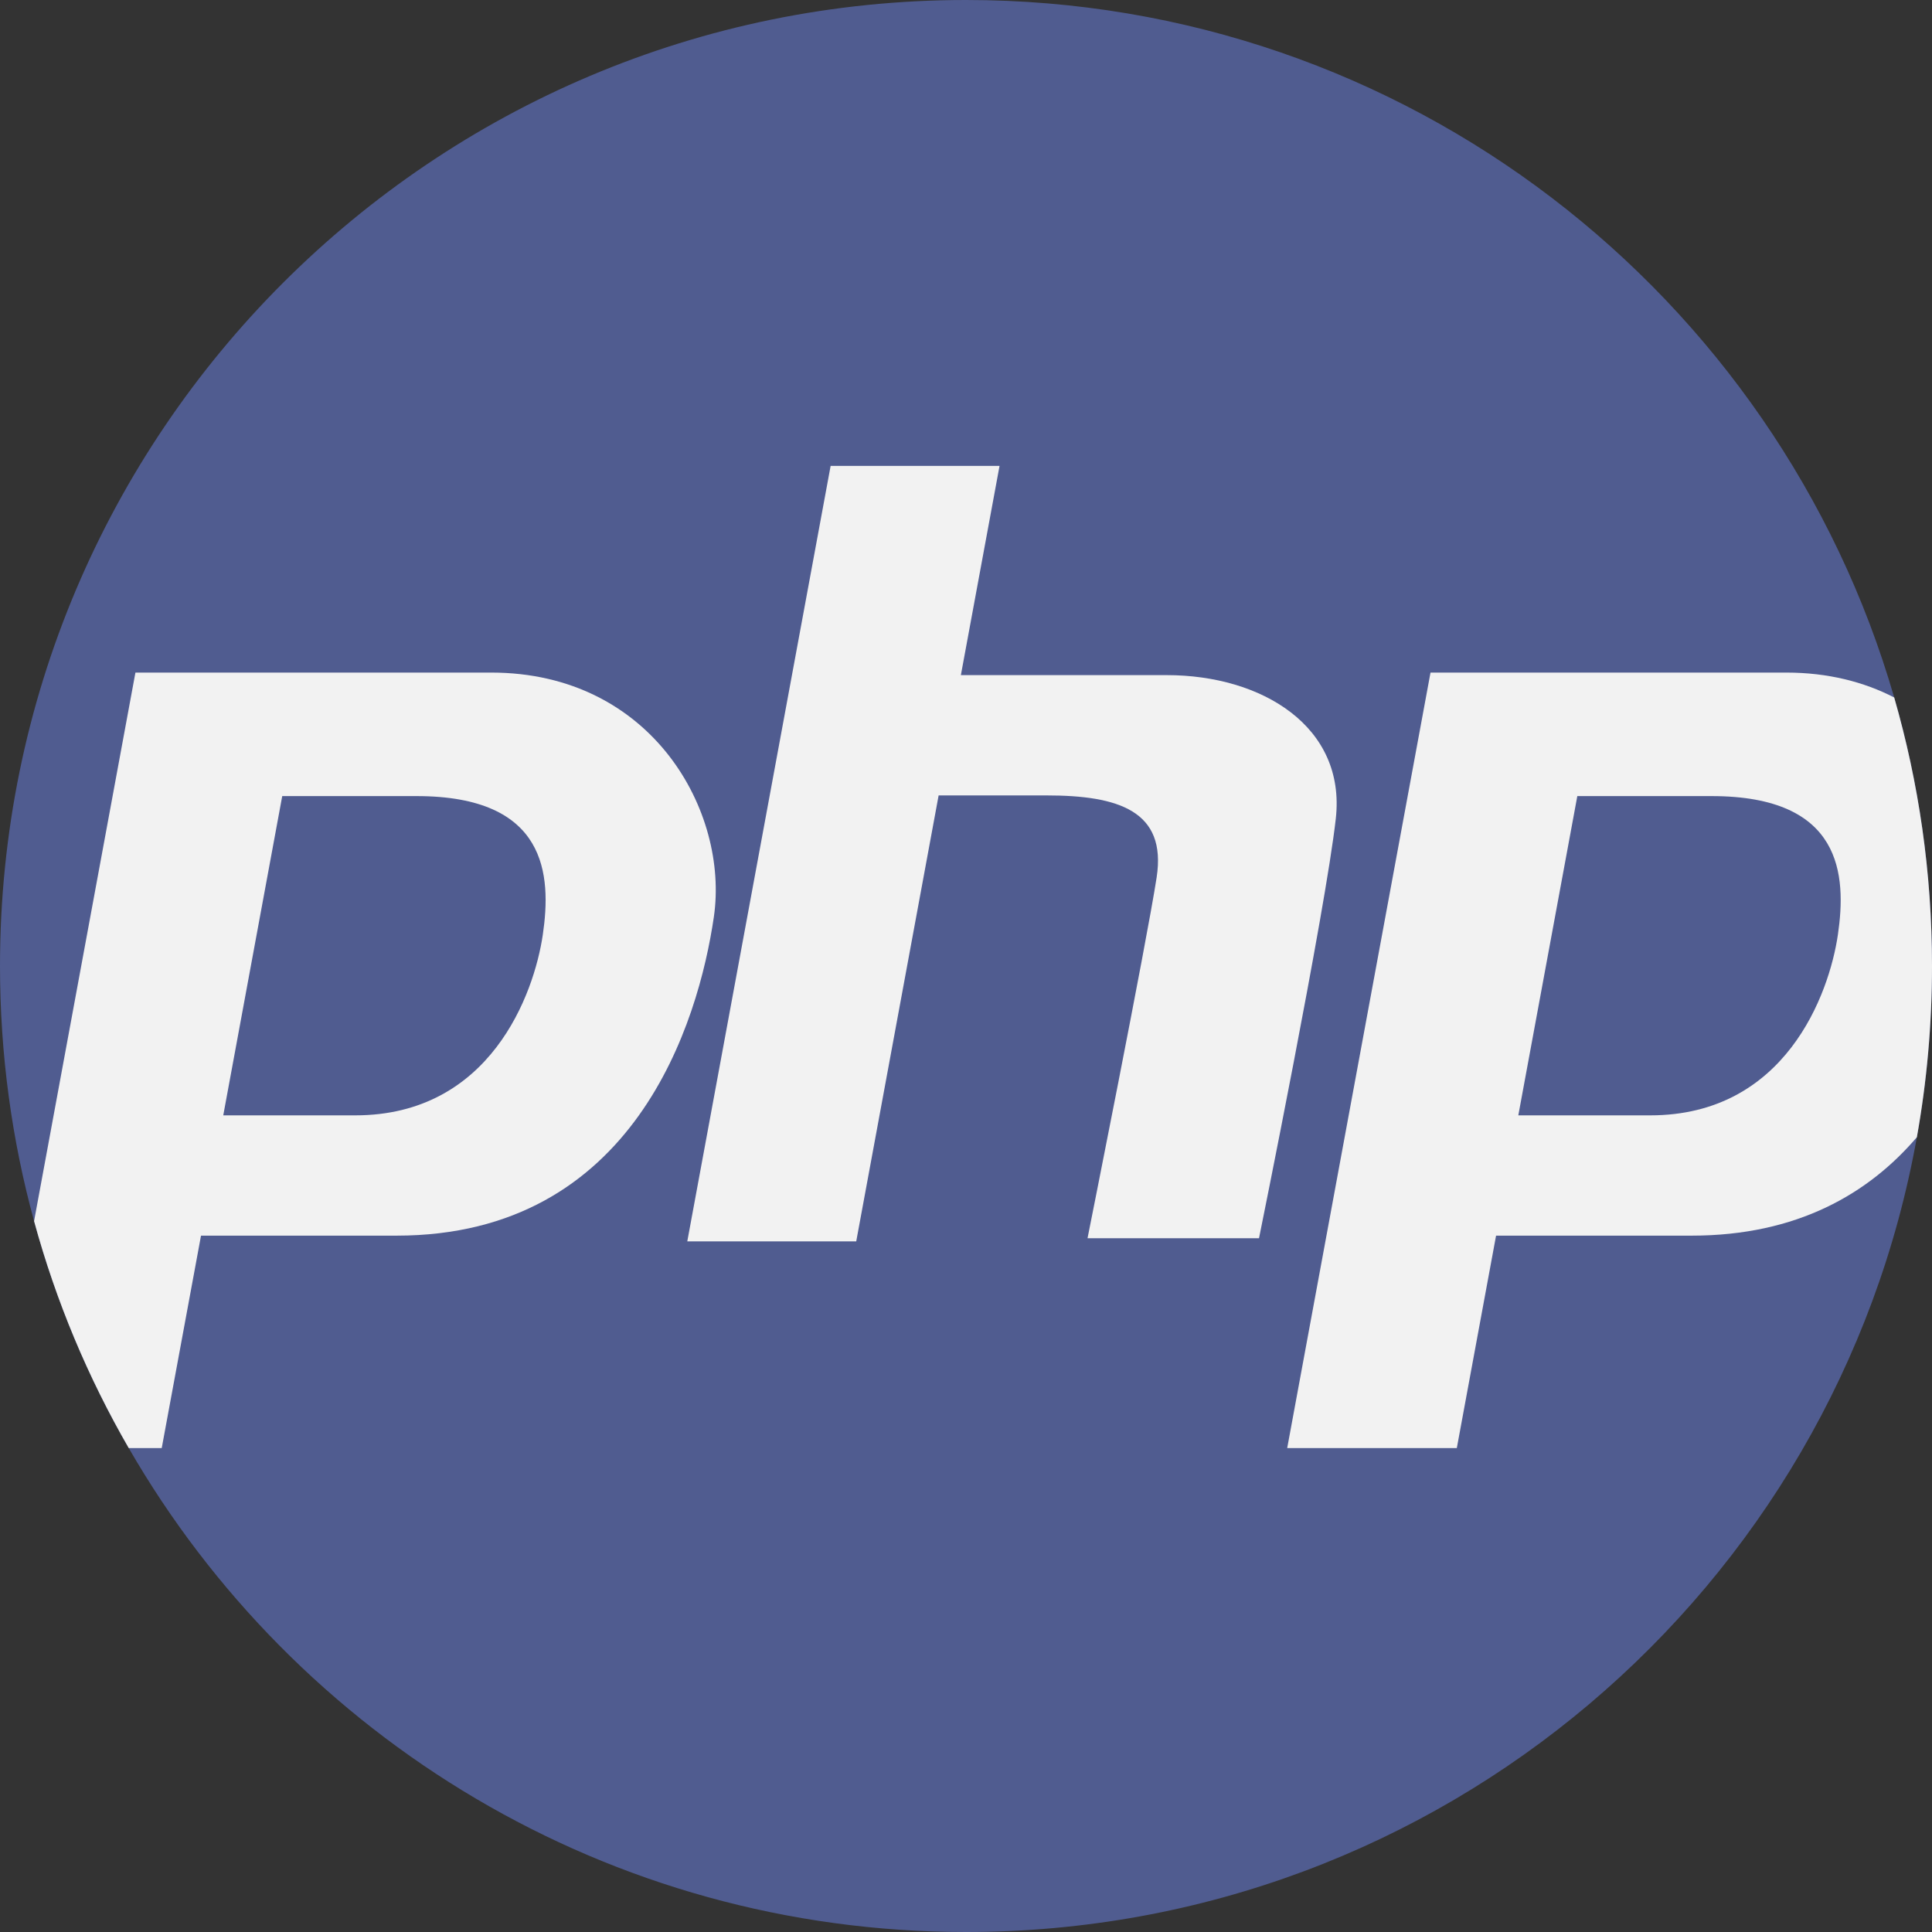 <svg width="72" height="72" viewBox="0 0 72 72" fill="none" xmlns="http://www.w3.org/2000/svg">
<rect x="0" y="0" width="72" height="72" fill="#333333" stroke="none"/>
<g clip-path="url(#clip0_687_4784)">
<path d="M72 36C72 38.178 71.806 40.31 71.436 42.38C68.425 59.219 53.705 72 36 72C22.661 72 11.016 64.746 4.798 53.966C3.28 51.337 2.087 48.5 1.27 45.507C0.441 42.479 0 39.29 0 36C0 16.118 16.118 0 36 0C52.41 0 66.255 10.979 70.591 25.993C71.508 29.17 72 32.528 72 36Z" fill="#505C90"/>
<path d="M18.305 25.065H5.047L1.27 45.507C2.087 48.5 3.28 51.337 4.798 53.966H6.027L7.491 46.049H14.776C23.647 46.049 26.032 38.085 26.603 34.173C27.176 30.263 24.315 25.065 18.305 25.065ZM20.229 34.833C19.904 37.051 18.266 41.566 13.238 41.566H8.32L10.518 29.668H15.524C20.404 29.668 20.554 32.616 20.229 34.833Z" fill="#F2F2F2"/>
<path d="M70.591 25.993C69.464 25.412 68.121 25.065 66.569 25.065H53.311L47.97 53.966H54.291L55.754 46.049H63.04C66.985 46.049 69.647 44.474 71.436 42.38C71.806 40.31 72 38.178 72 36C72 32.528 71.508 29.17 70.591 25.993ZM68.493 34.833C68.168 37.051 66.53 41.566 61.5 41.566H56.583L58.782 29.668H63.788C68.668 29.668 68.817 32.616 68.493 34.833Z" fill="#F2F2F2"/>
<path d="M43.486 25.16C40.914 25.16 37.481 25.16 35.809 25.16L37.25 17.363H30.955L25.613 46.263H31.909L34.98 29.643C36.115 29.643 37.623 29.643 39.004 29.643C41.674 29.643 43.486 30.216 43.105 32.696C42.723 35.176 40.529 46.145 40.529 46.145H46.92C46.92 46.145 49.4 33.936 49.782 30.502C50.163 27.068 47.016 25.16 43.486 25.16Z" fill="#F2F2F2"/>
</g>
<defs>
<clipPath id="clip0_687_4784">
<rect width="72" height="72" fill="white"/>
</clipPath>
</defs>
</svg>
